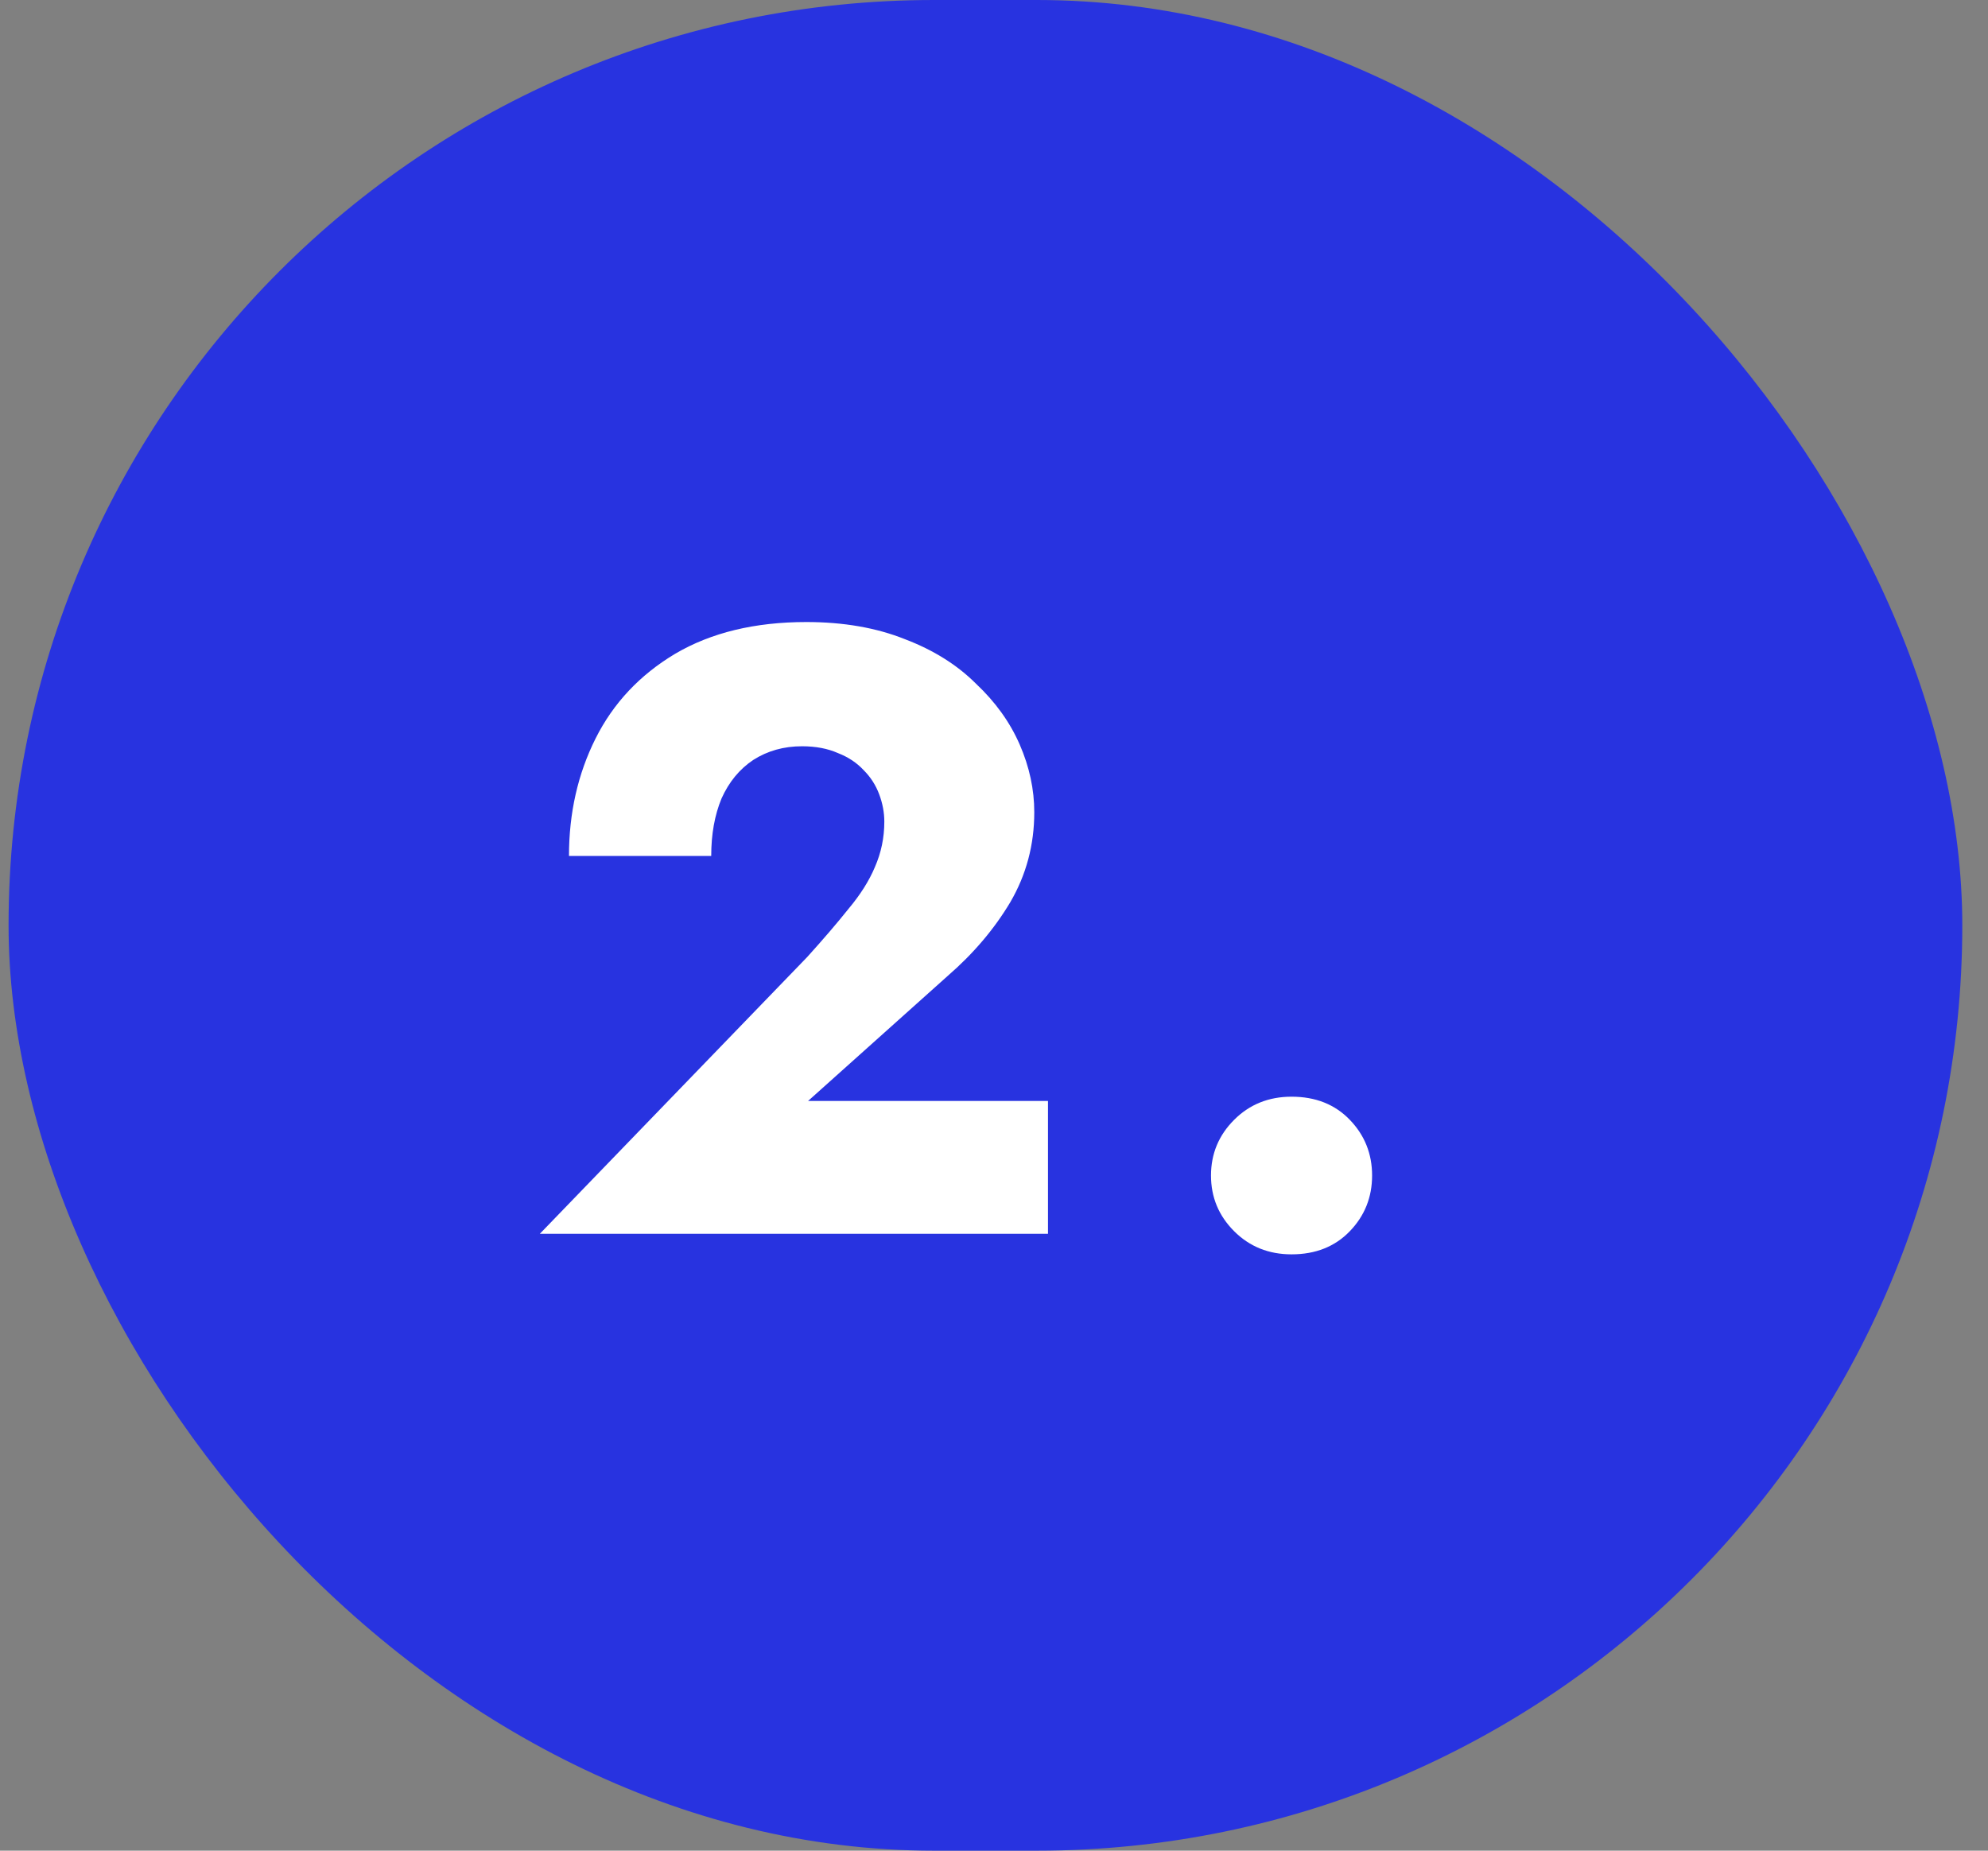 <?xml version="1.0" encoding="UTF-8"?>
<svg xmlns="http://www.w3.org/2000/svg" width="58" height="54" viewBox="0 0 58 54" fill="none">
  <rect x="0" y="0" width="58" height="54" fill="#808080" stroke="none"/>
  <rect x="0.25" width="57" height="54" rx="27" fill="#2833E0"></rect>
  <path d="M15.75 36H30.575V32.125H23.575L27.65 28.475C28.4 27.825 29.008 27.108 29.475 26.325C29.942 25.525 30.175 24.65 30.175 23.7C30.175 23.033 30.033 22.375 29.75 21.725C29.467 21.075 29.042 20.483 28.475 19.95C27.925 19.4 27.233 18.967 26.4 18.65C25.567 18.317 24.608 18.15 23.525 18.15C22.025 18.15 20.75 18.458 19.7 19.075C18.667 19.692 17.892 20.517 17.375 21.55C16.858 22.583 16.6 23.725 16.6 24.975H20.75C20.75 24.342 20.85 23.783 21.05 23.3C21.267 22.817 21.575 22.442 21.975 22.175C22.392 21.908 22.867 21.775 23.4 21.775C23.8 21.775 24.15 21.842 24.45 21.975C24.75 22.092 25 22.258 25.2 22.475C25.4 22.675 25.55 22.908 25.65 23.175C25.75 23.442 25.8 23.708 25.8 23.975C25.8 24.442 25.708 24.883 25.525 25.3C25.358 25.7 25.1 26.108 24.75 26.525C24.417 26.942 24.017 27.408 23.55 27.925L15.75 36ZM35.331 34.3C35.331 34.933 35.556 35.475 36.006 35.925C36.456 36.375 37.015 36.6 37.681 36.6C38.381 36.6 38.948 36.375 39.381 35.925C39.815 35.475 40.031 34.933 40.031 34.3C40.031 33.667 39.815 33.125 39.381 32.675C38.948 32.225 38.381 32 37.681 32C37.015 32 36.456 32.225 36.006 32.675C35.556 33.125 35.331 33.667 35.331 34.3Z" fill="white"></path>
</svg>
